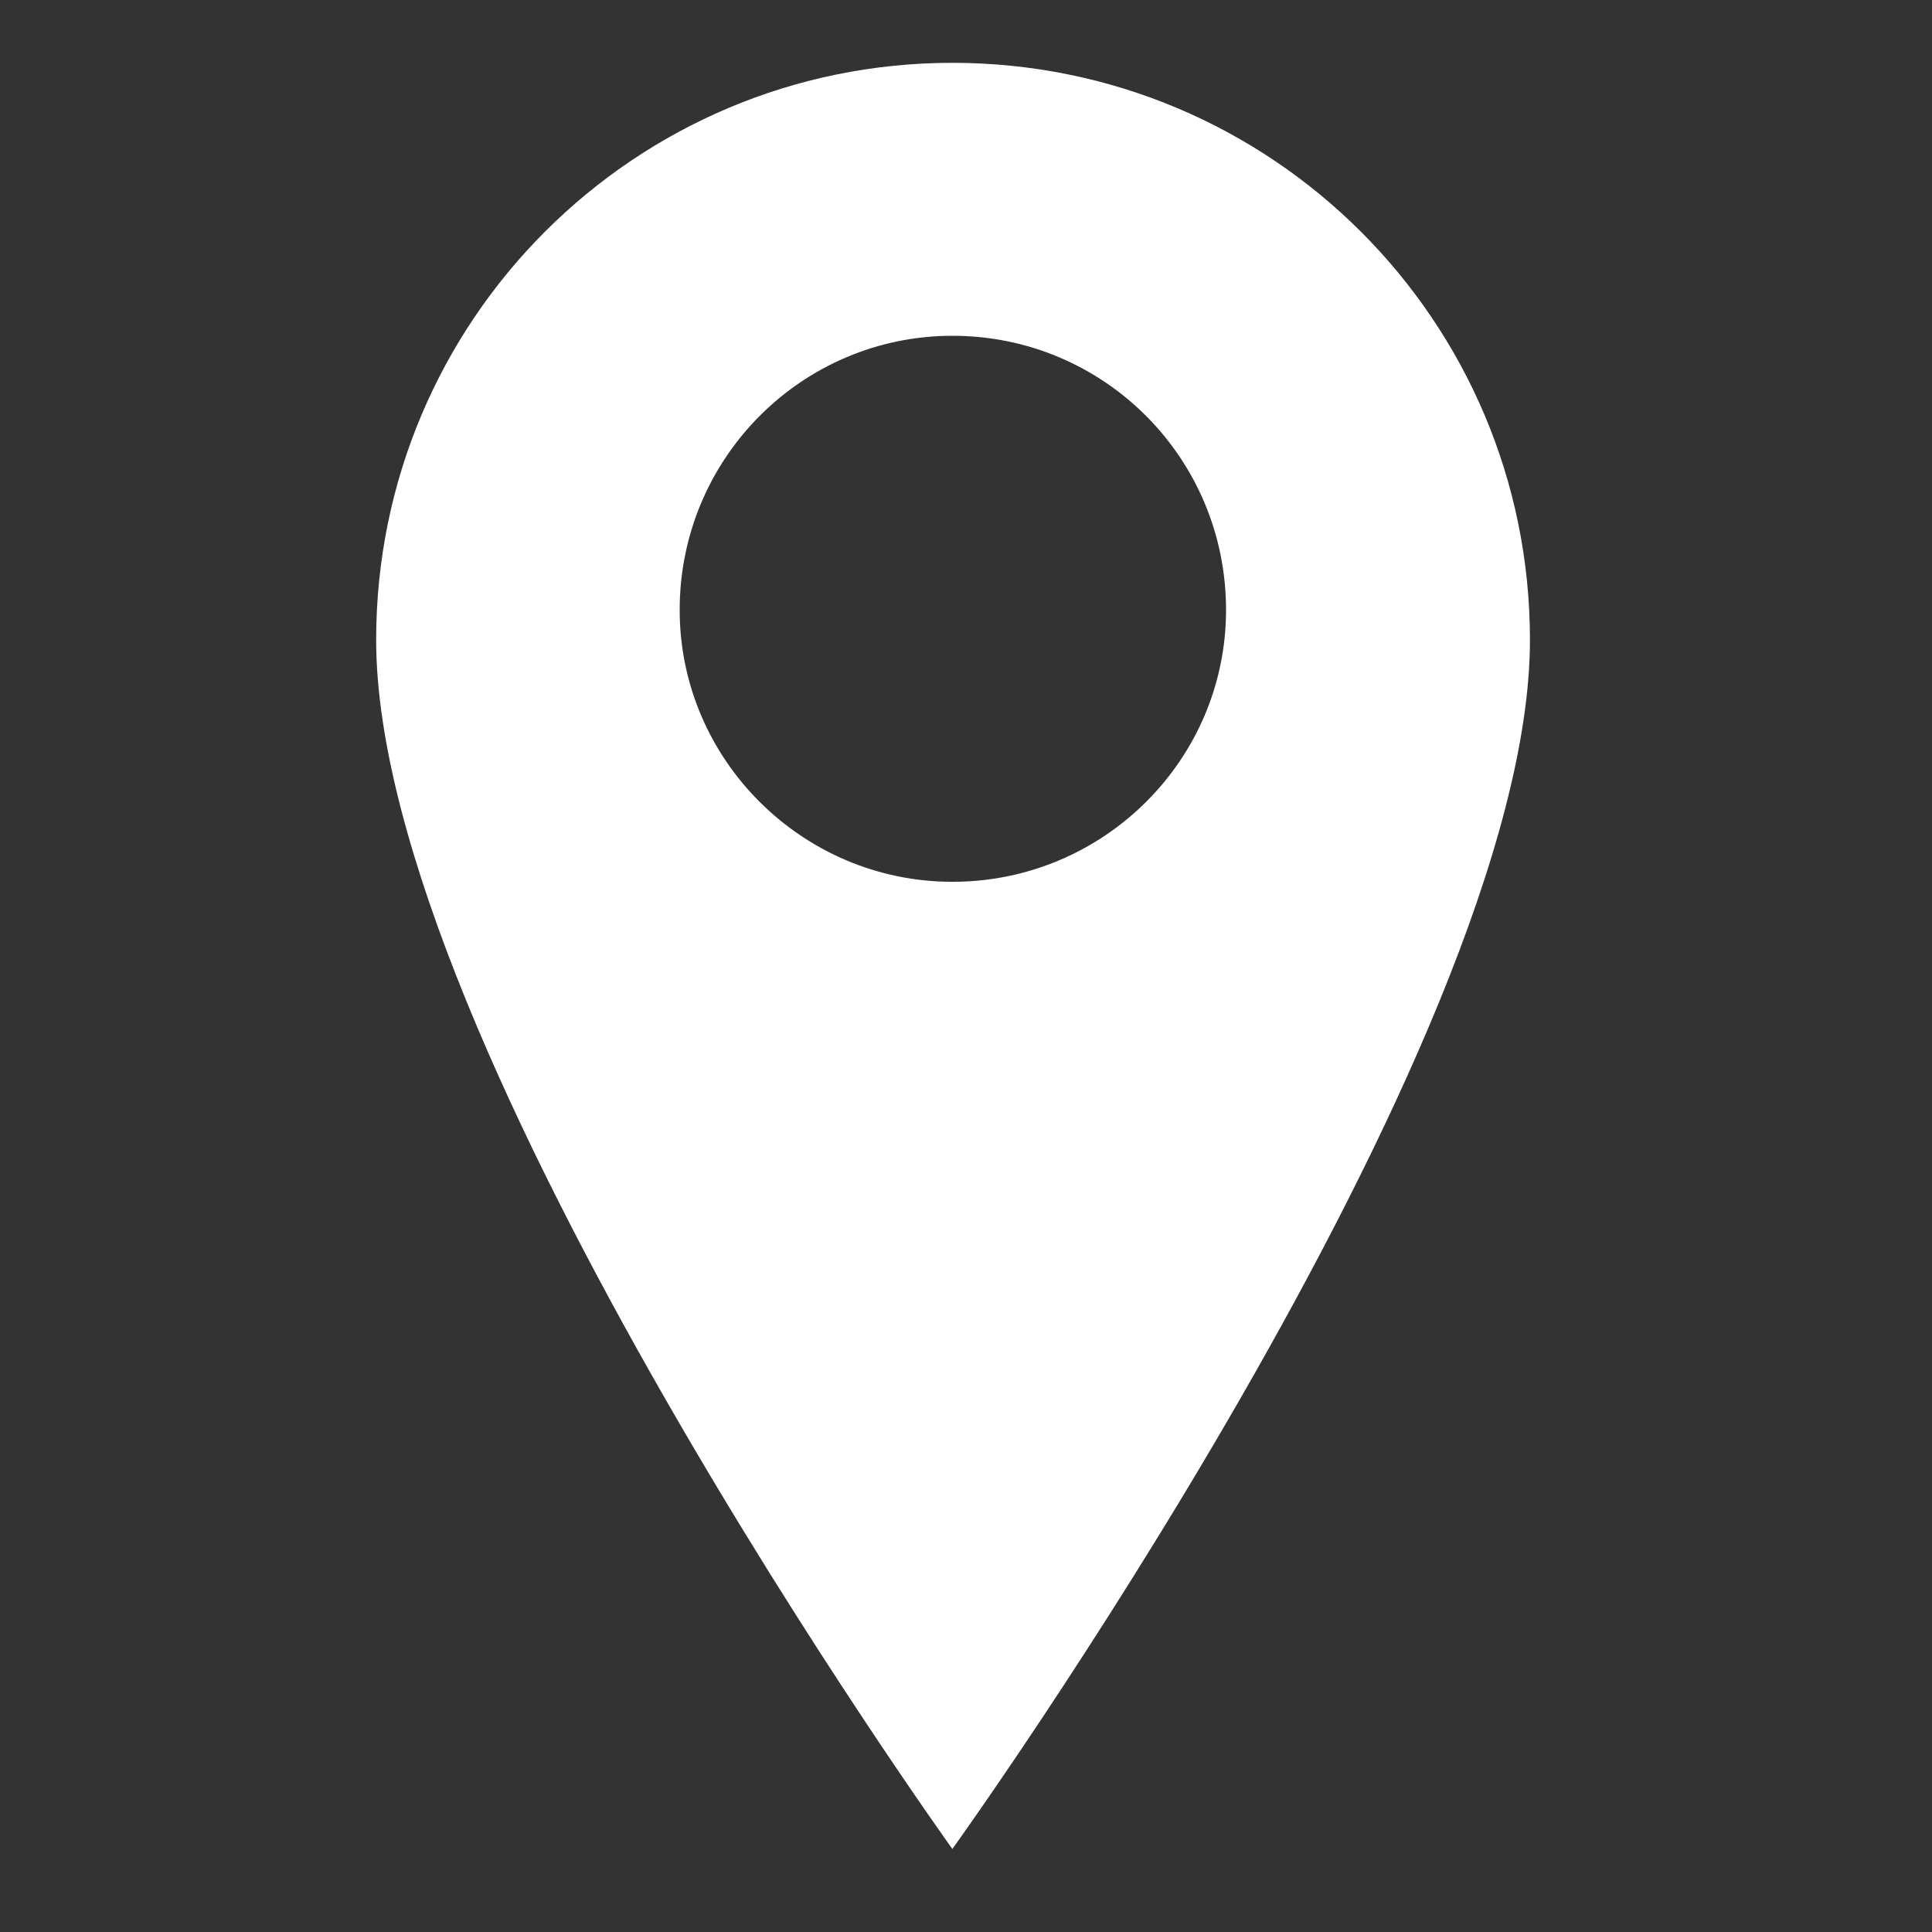 <?xml version="1.0" encoding="utf-8"?>
<!-- Generator: Adobe Illustrator 16.0.0, SVG Export Plug-In . SVG Version: 6.00 Build 0)  -->
<!DOCTYPE svg PUBLIC "-//W3C//DTD SVG 1.1//EN" "http://www.w3.org/Graphics/SVG/1.1/DTD/svg11.dtd">
<svg version="1.1" id="Layer_1" xmlns="http://www.w3.org/2000/svg" xmlns:xlink="http://www.w3.org/1999/xlink" x="0px" y="0px"
	 width="50px" height="50px" viewBox="0 0 50 50" enable-background="new 0 0 50 50" xml:space="preserve">
<rect x="0" y="0" width="50" height="50" fill="#333333" stroke="none"/>
<g>
	<g>
		<g>
			<g>
				<path fill="#FFFFFF" d="M24.647,1.626c-8.228,0-14.912,6.67-14.912,14.933c0,10.539,14.912,31.292,14.912,31.292
					S39.595,27.099,39.595,16.56C39.595,8.296,32.907,1.626,24.647,1.626z M24.647,22.821c-3.883,0-7.057-3.164-7.057-7.035
					c0-3.936,3.174-7.096,7.057-7.096c3.92,0,7.083,3.16,7.083,7.096C31.73,19.657,28.567,22.821,24.647,22.821z"/>
			</g>
		</g>
	</g>
</g>
</svg>
